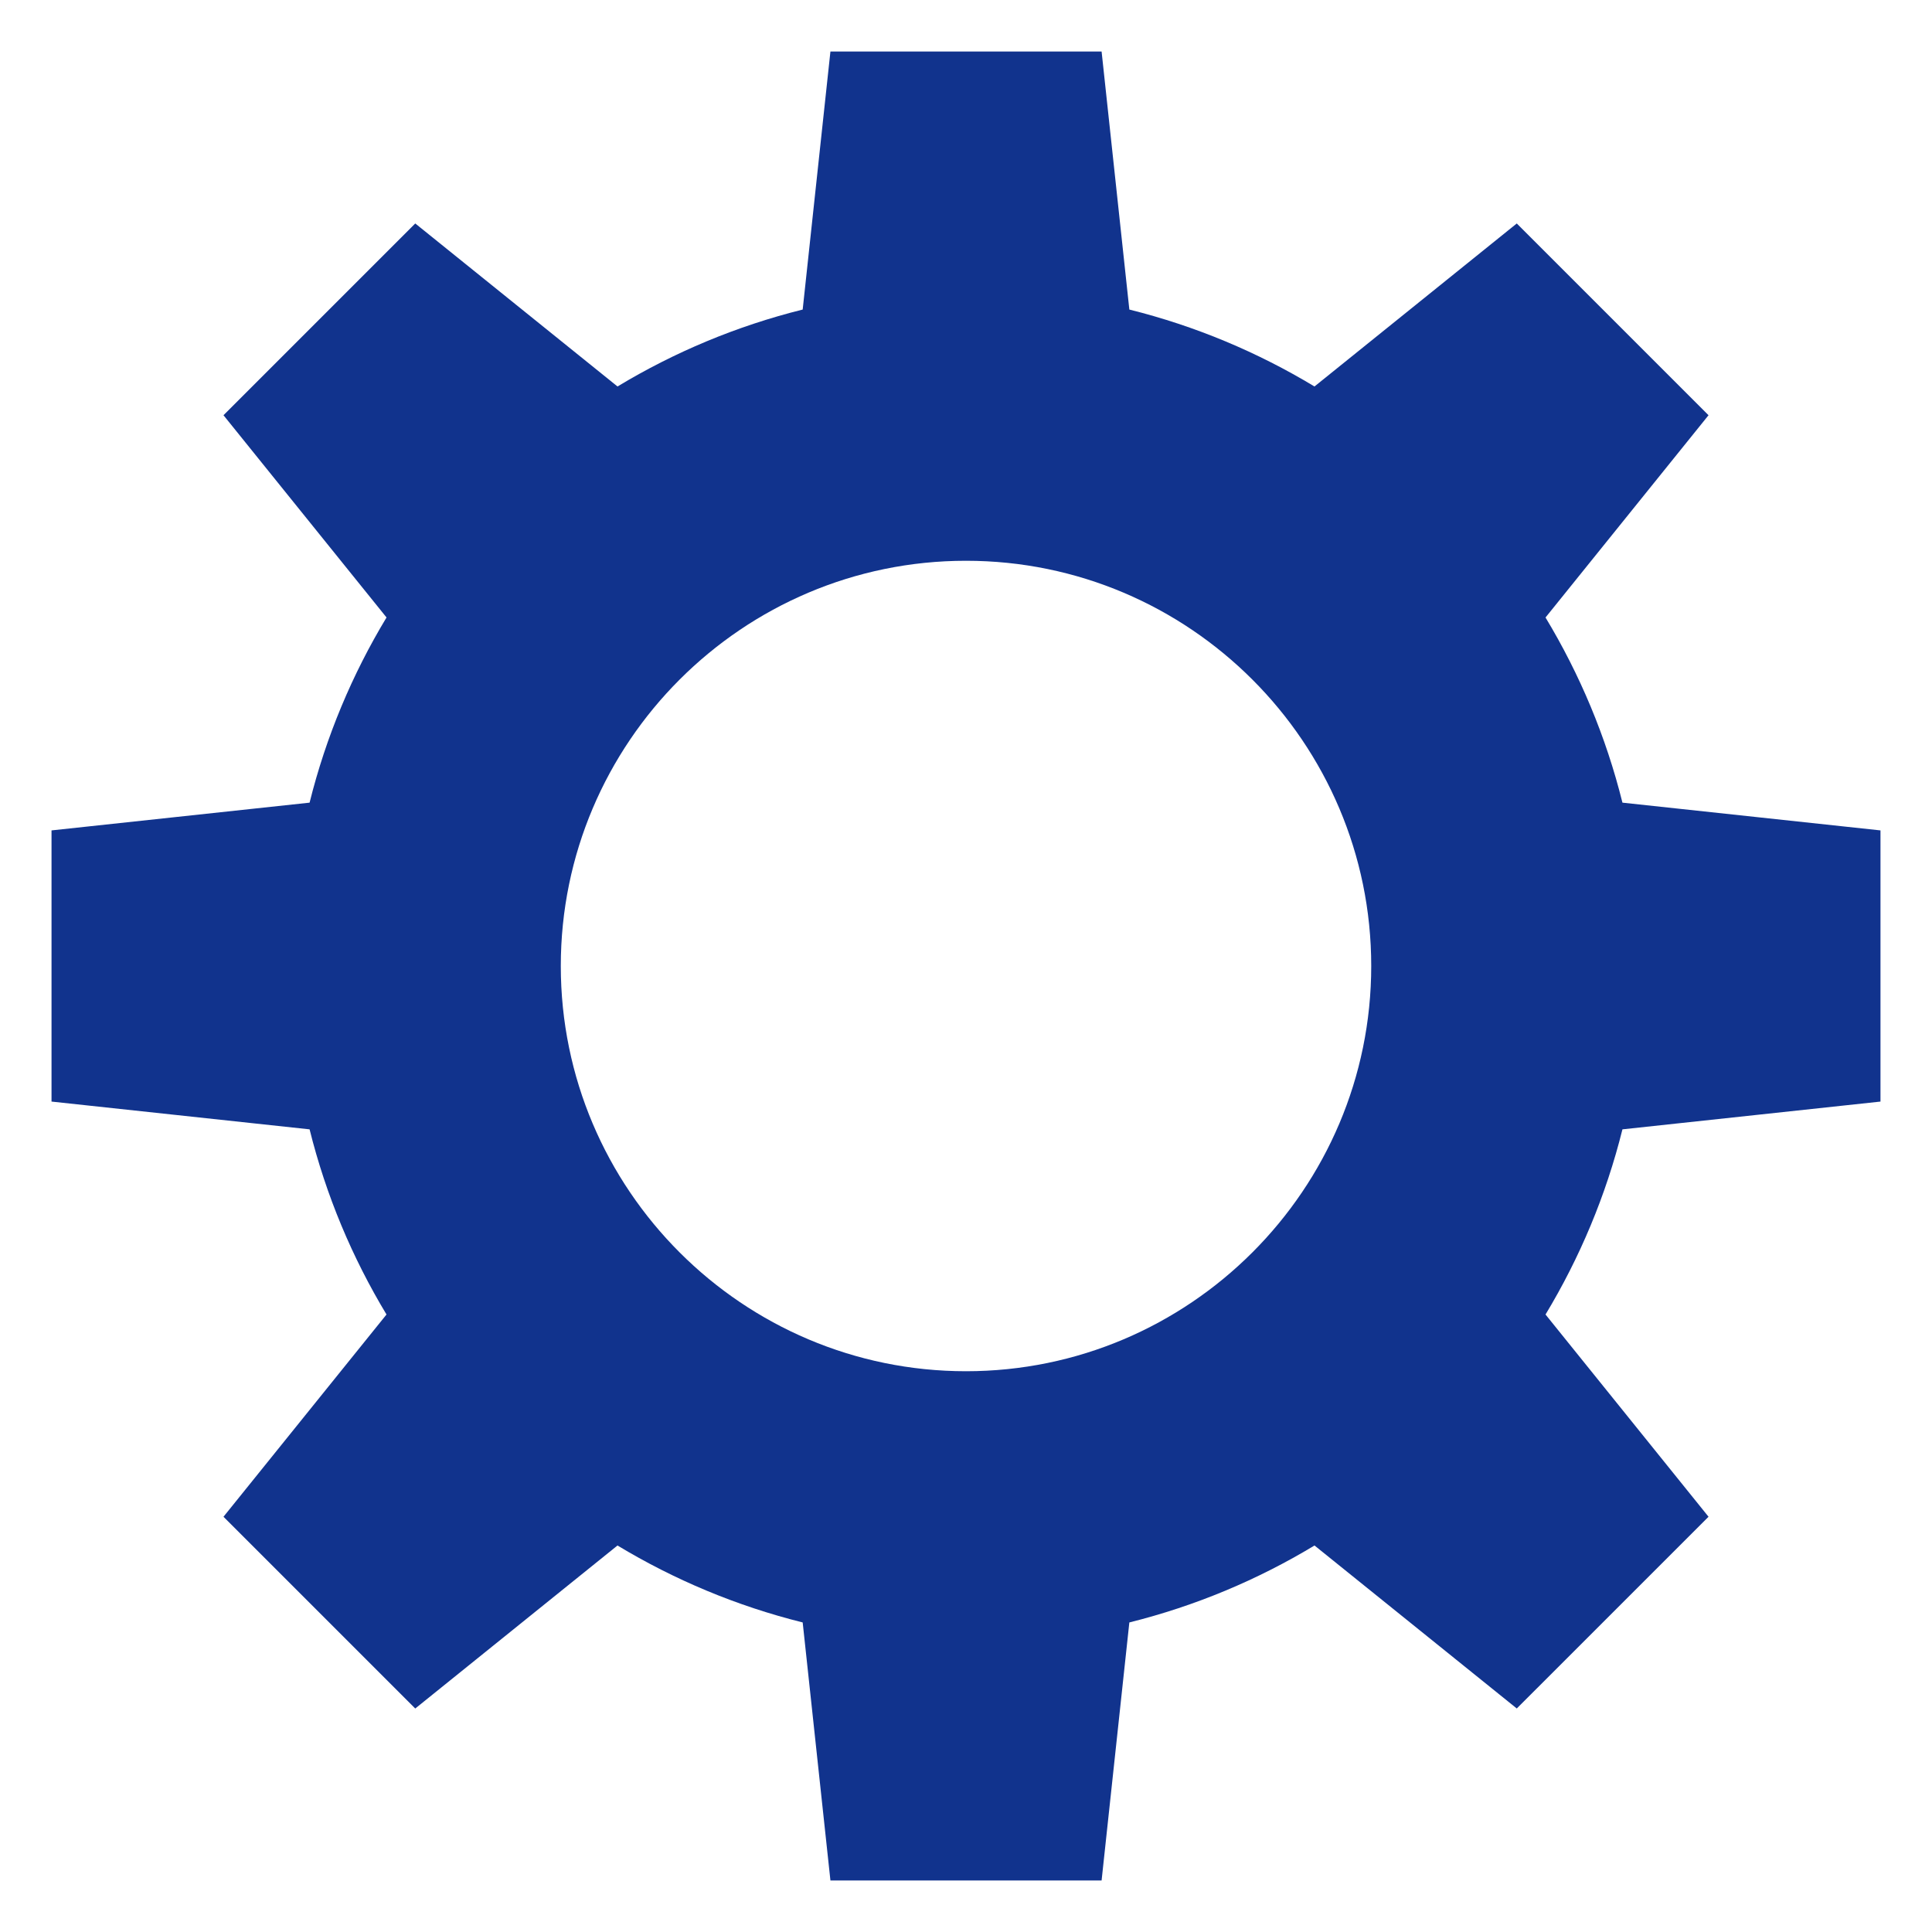 <?xml version="1.0" encoding="UTF-8"?>
<svg width="75px" height="75px" viewBox="0 0 75 75" version="1.1" xmlns="http://www.w3.org/2000/svg" xmlns:xlink="http://www.w3.org/1999/xlink">
    <title>others</title>
    <g id="others" stroke="none" stroke-width="1" fill="none" fill-rule="evenodd">
        <path d="M42.764,2 L43.841,12.017 C46.406,12.655 48.822,13.672 51.028,15.003 L58.881,8.675 L66.325,16.119 L59.997,23.971 C61.328,26.177 62.345,28.594 62.983,31.159 L73,32.236 L73,42.763 L62.983,43.841 C62.345,46.406 61.328,48.823 59.997,51.029 L66.325,58.88 L58.881,66.323 L51.029,59.996 C48.823,61.328 46.406,62.344 43.841,62.983 L42.764,73 L32.237,73 L31.16,62.983 C28.595,62.344 26.178,61.328 23.971,59.996 L16.12,66.324 L8.676,58.88 L15.004,51.029 C13.673,48.823 12.656,46.406 12.018,43.841 L2,42.763 L2,32.236 L12.018,31.159 C12.656,28.594 13.673,26.176 15.005,23.97 L8.676,16.119 L16.12,8.675 L23.972,15.003 C26.179,13.671 28.596,12.655 31.16,12.017 L32.237,2 L42.764,2 Z M37.5,21.769 C28.826,21.769 21.77,28.826 21.77,37.5 C21.77,46.173 28.826,53.231 37.5,53.231 C46.174,53.231 53.231,46.173 53.231,37.5 C53.231,28.826 46.174,21.769 37.5,21.769 Z" id="Fill-1" fill="#11338D"></path>
    </g>
</svg>